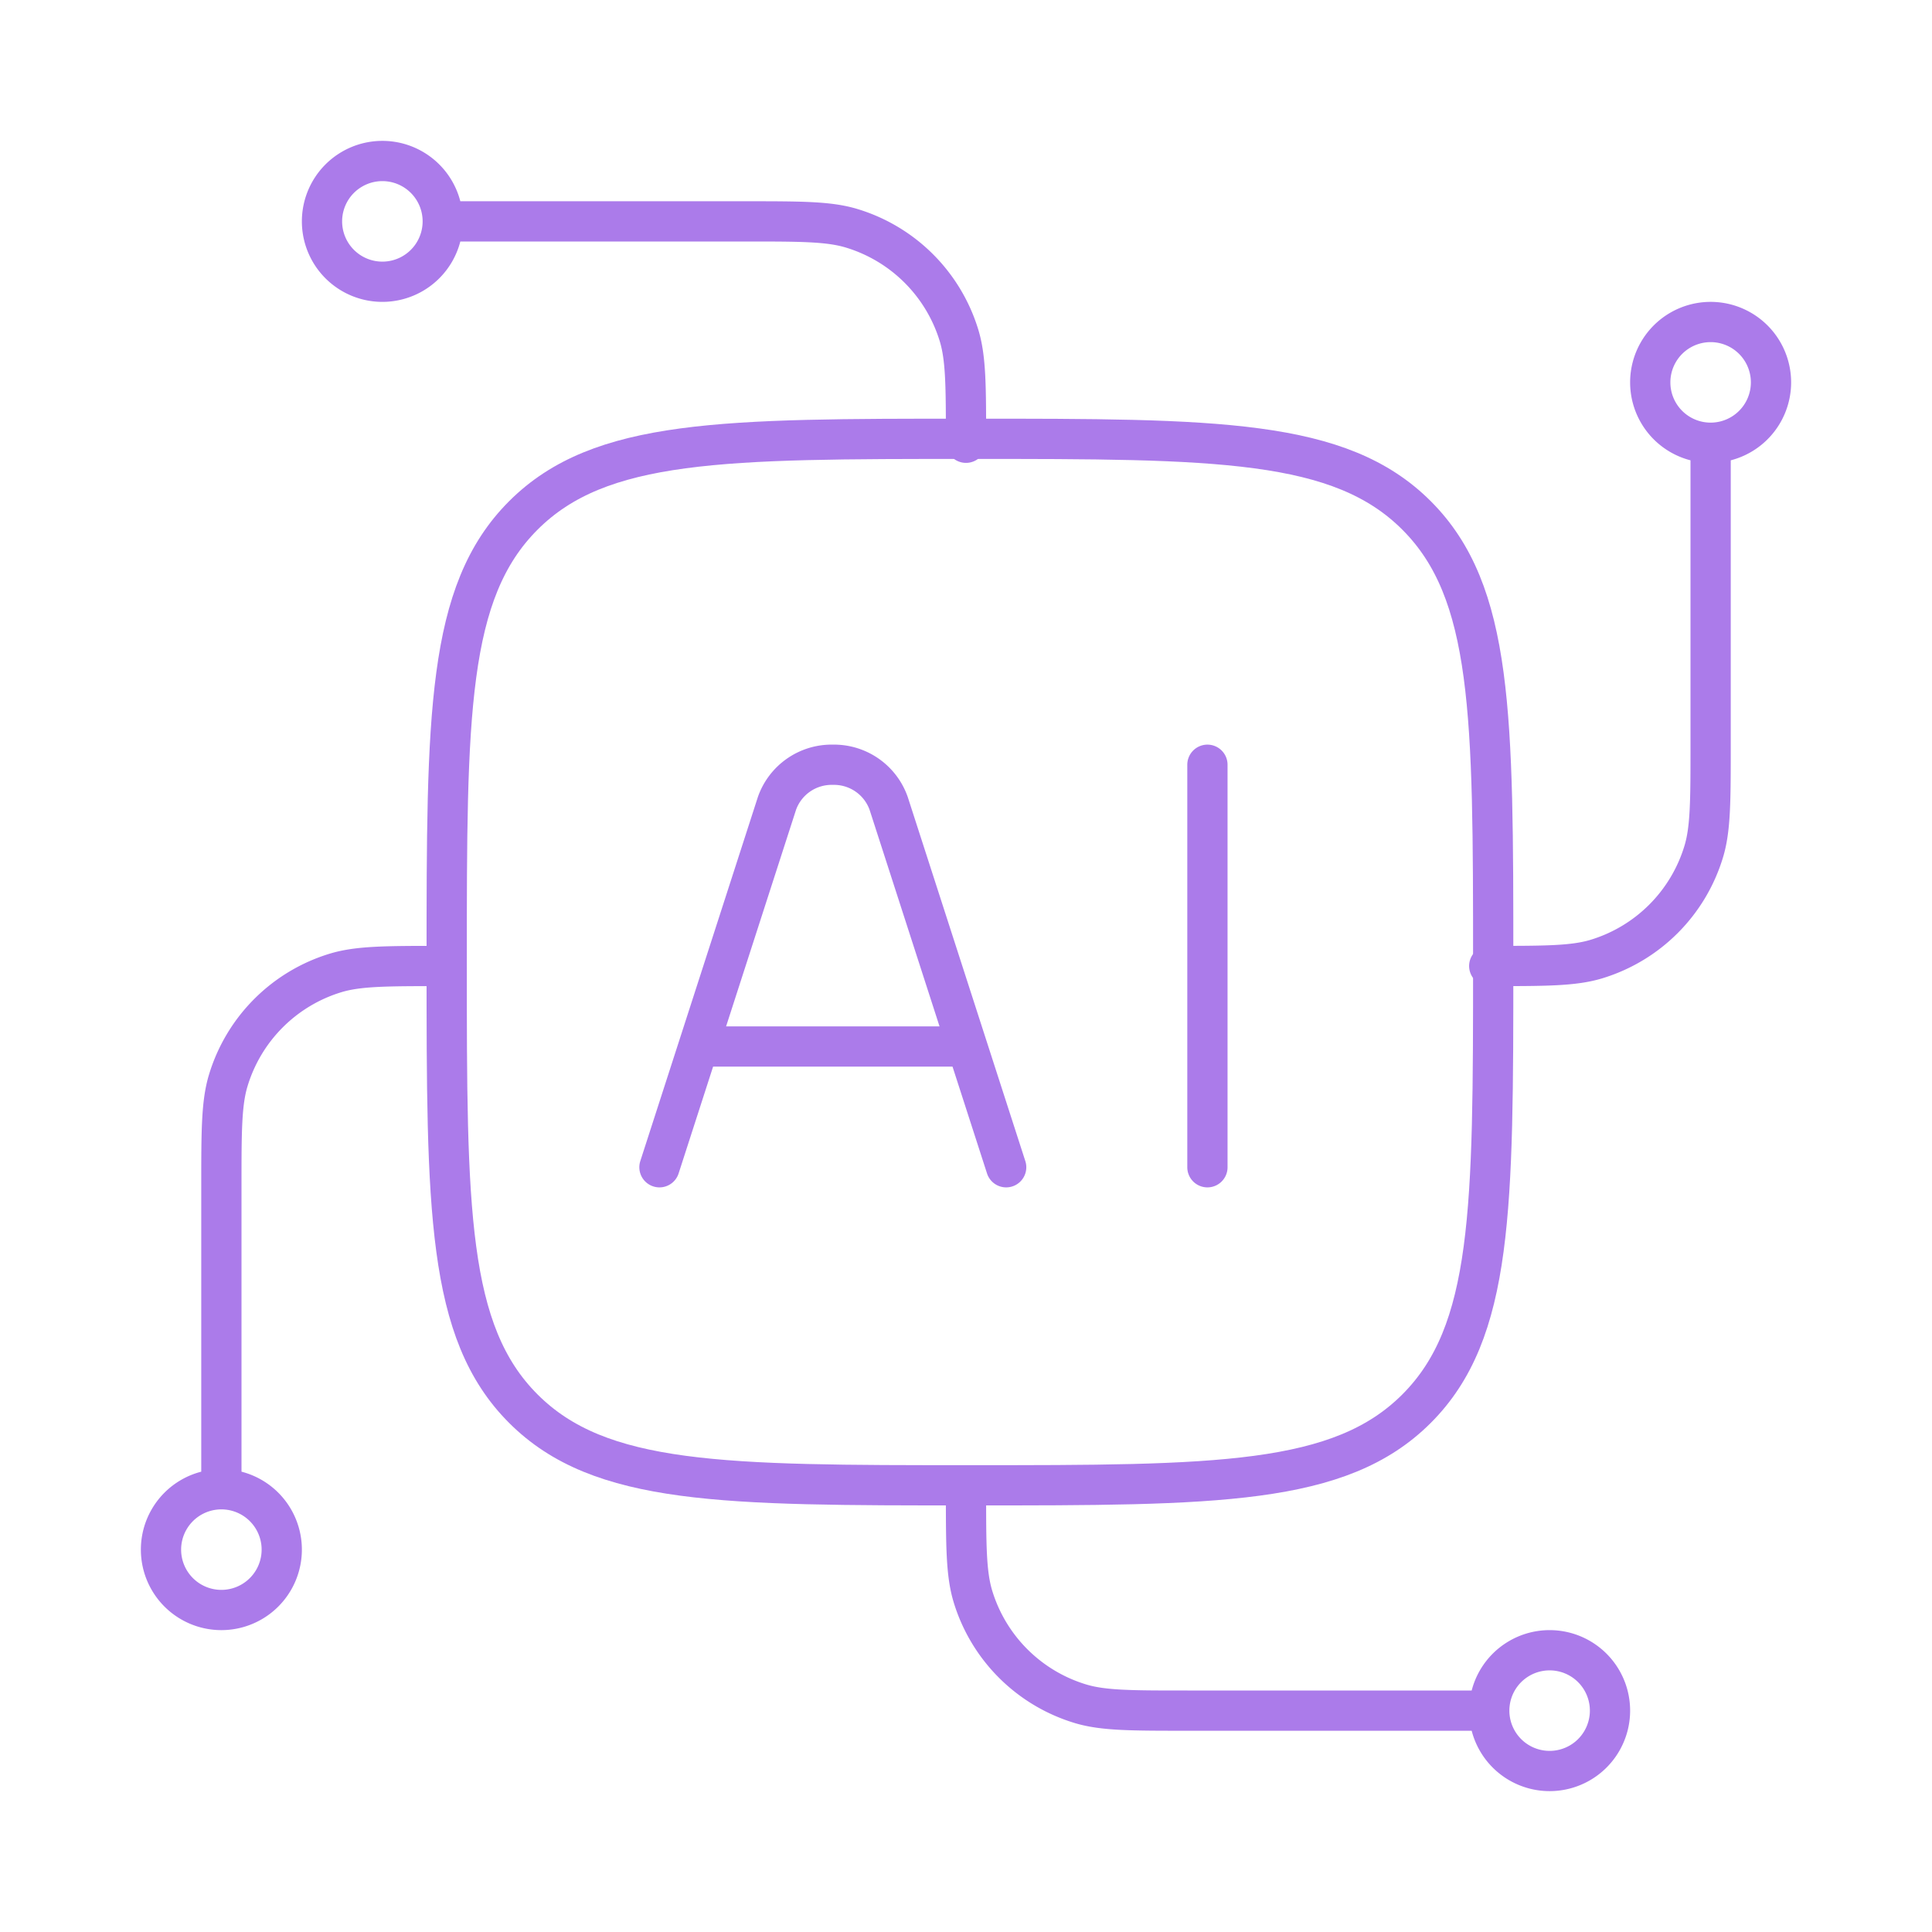 <svg viewBox="0 0 24 24" height="96" width="96" xmlns="http://www.w3.org/2000/svg">
	<g color="#ab7bea" stroke-width="0.5" stroke-linejoin="round" stroke-linecap="round" stroke="#ab7bea" fill="none">
		<path d="M21.25 5.5a.75.75 0 1 1 0-1.5a.75.75 0 0 1 0 1.5m0 0v3.75c0 .698 0 1.047-.086 1.33a2 2 0 0 1-1.333 1.334C19.547 12 19.198 12 18.5 12M2.75 18.5a.75.75 0 1 1 0 1.5a.75.75 0 0 1 0-1.5m0 0v-3.75c0-.698 0-1.047.086-1.33a2 2 0 0 1 1.333-1.334C4.453 12 4.802 12 5.5 12m0-9.25a.75.75 0 1 1-1.5 0a.75.75 0 0 1 1.5 0m0 0h3.75c.698 0 1.047 0 1.33.086a2 2 0 0 1 1.334 1.333C12 4.453 12 4.802 12 5.5m6.5 15.75a.75.75 0 1 1 1.5 0a.75.75 0 0 1-1.5 0m0 0h-3.75c-.698 0-1.047 0-1.33-.086a2 2 0 0 1-1.334-1.333C12 19.547 12 19.198 12 18.5"></path>
		<path d="M5.549 11.951c0-3.064 0-4.596.952-5.548s2.484-.952 5.548-.952s4.596 0 5.548.952s.952 2.484.952 5.548s0 4.596-.952 5.548s-2.484.952-5.548.952s-4.596 0-5.548-.952s-.952-2.484-.952-5.548"></path>
		<path d="m12.499 14.5l-1.46-4.521a.72.72 0 0 0-.694-.479a.72.72 0 0 0-.693.479L8.192 14.5m6.807-5v5M8.729 13h3.232"></path>
	</g>
</svg>